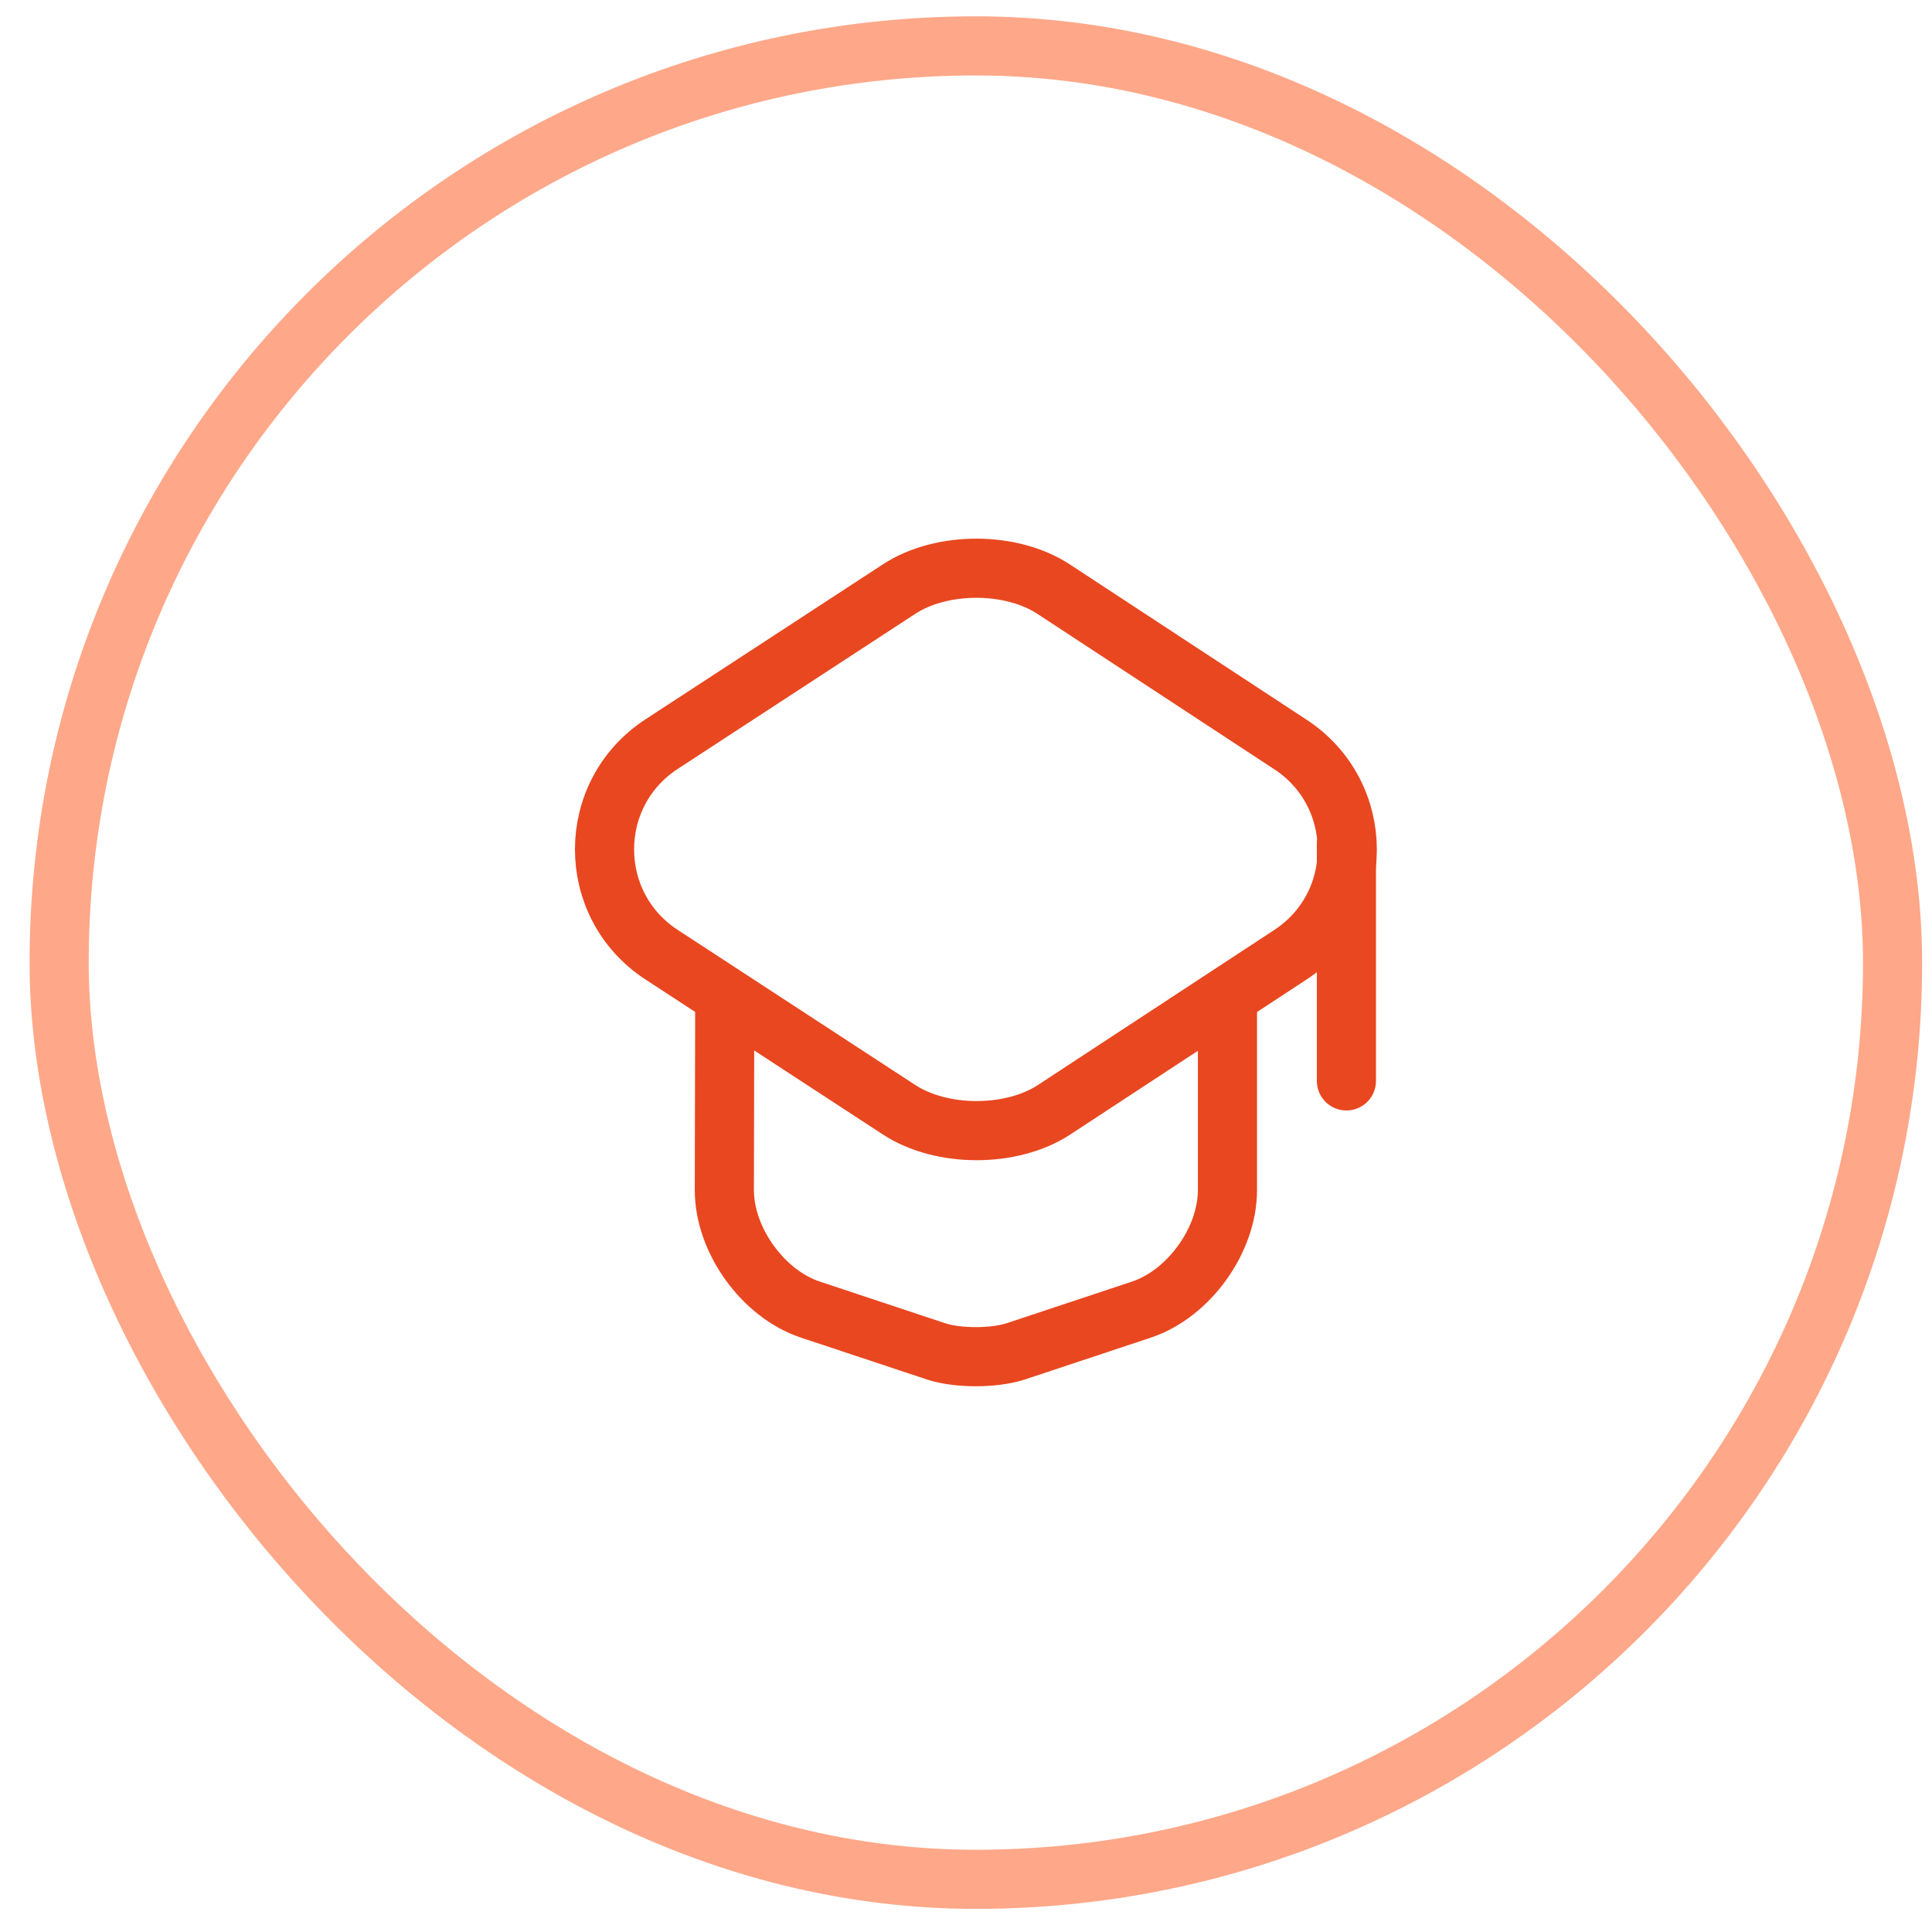 <svg width="49" height="49" viewBox="0 0 49 49" fill="none" xmlns="http://www.w3.org/2000/svg">
<rect x="1.5" y="1.164" width="46.5" height="46.5" rx="23.25" stroke="#FEA889" stroke-width="1.5"/>
<path d="M22.799 14.943L16.779 18.873C14.85 20.133 14.85 22.953 16.779 24.213L22.799 28.143C23.88 28.853 25.66 28.853 26.739 28.143L32.73 24.213C34.65 22.953 34.65 20.143 32.73 18.883L26.739 14.953C25.66 14.233 23.88 14.233 22.799 14.943Z" stroke="#E94720" stroke-width="1.5" stroke-linecap="round" stroke-linejoin="round"/>
<path d="M18.381 25.494L18.371 30.184C18.371 31.454 19.351 32.814 20.551 33.214L23.741 34.274C24.291 34.454 25.201 34.454 25.761 34.274L28.951 33.214C30.151 32.814 31.131 31.454 31.131 30.184V25.544" stroke="#E94720" stroke-width="1.5" stroke-linecap="round" stroke-linejoin="round"/>
<path d="M34.148 27.414V21.414" stroke="#E94720" stroke-width="1.5" stroke-linecap="round" stroke-linejoin="round"/>
</svg>
